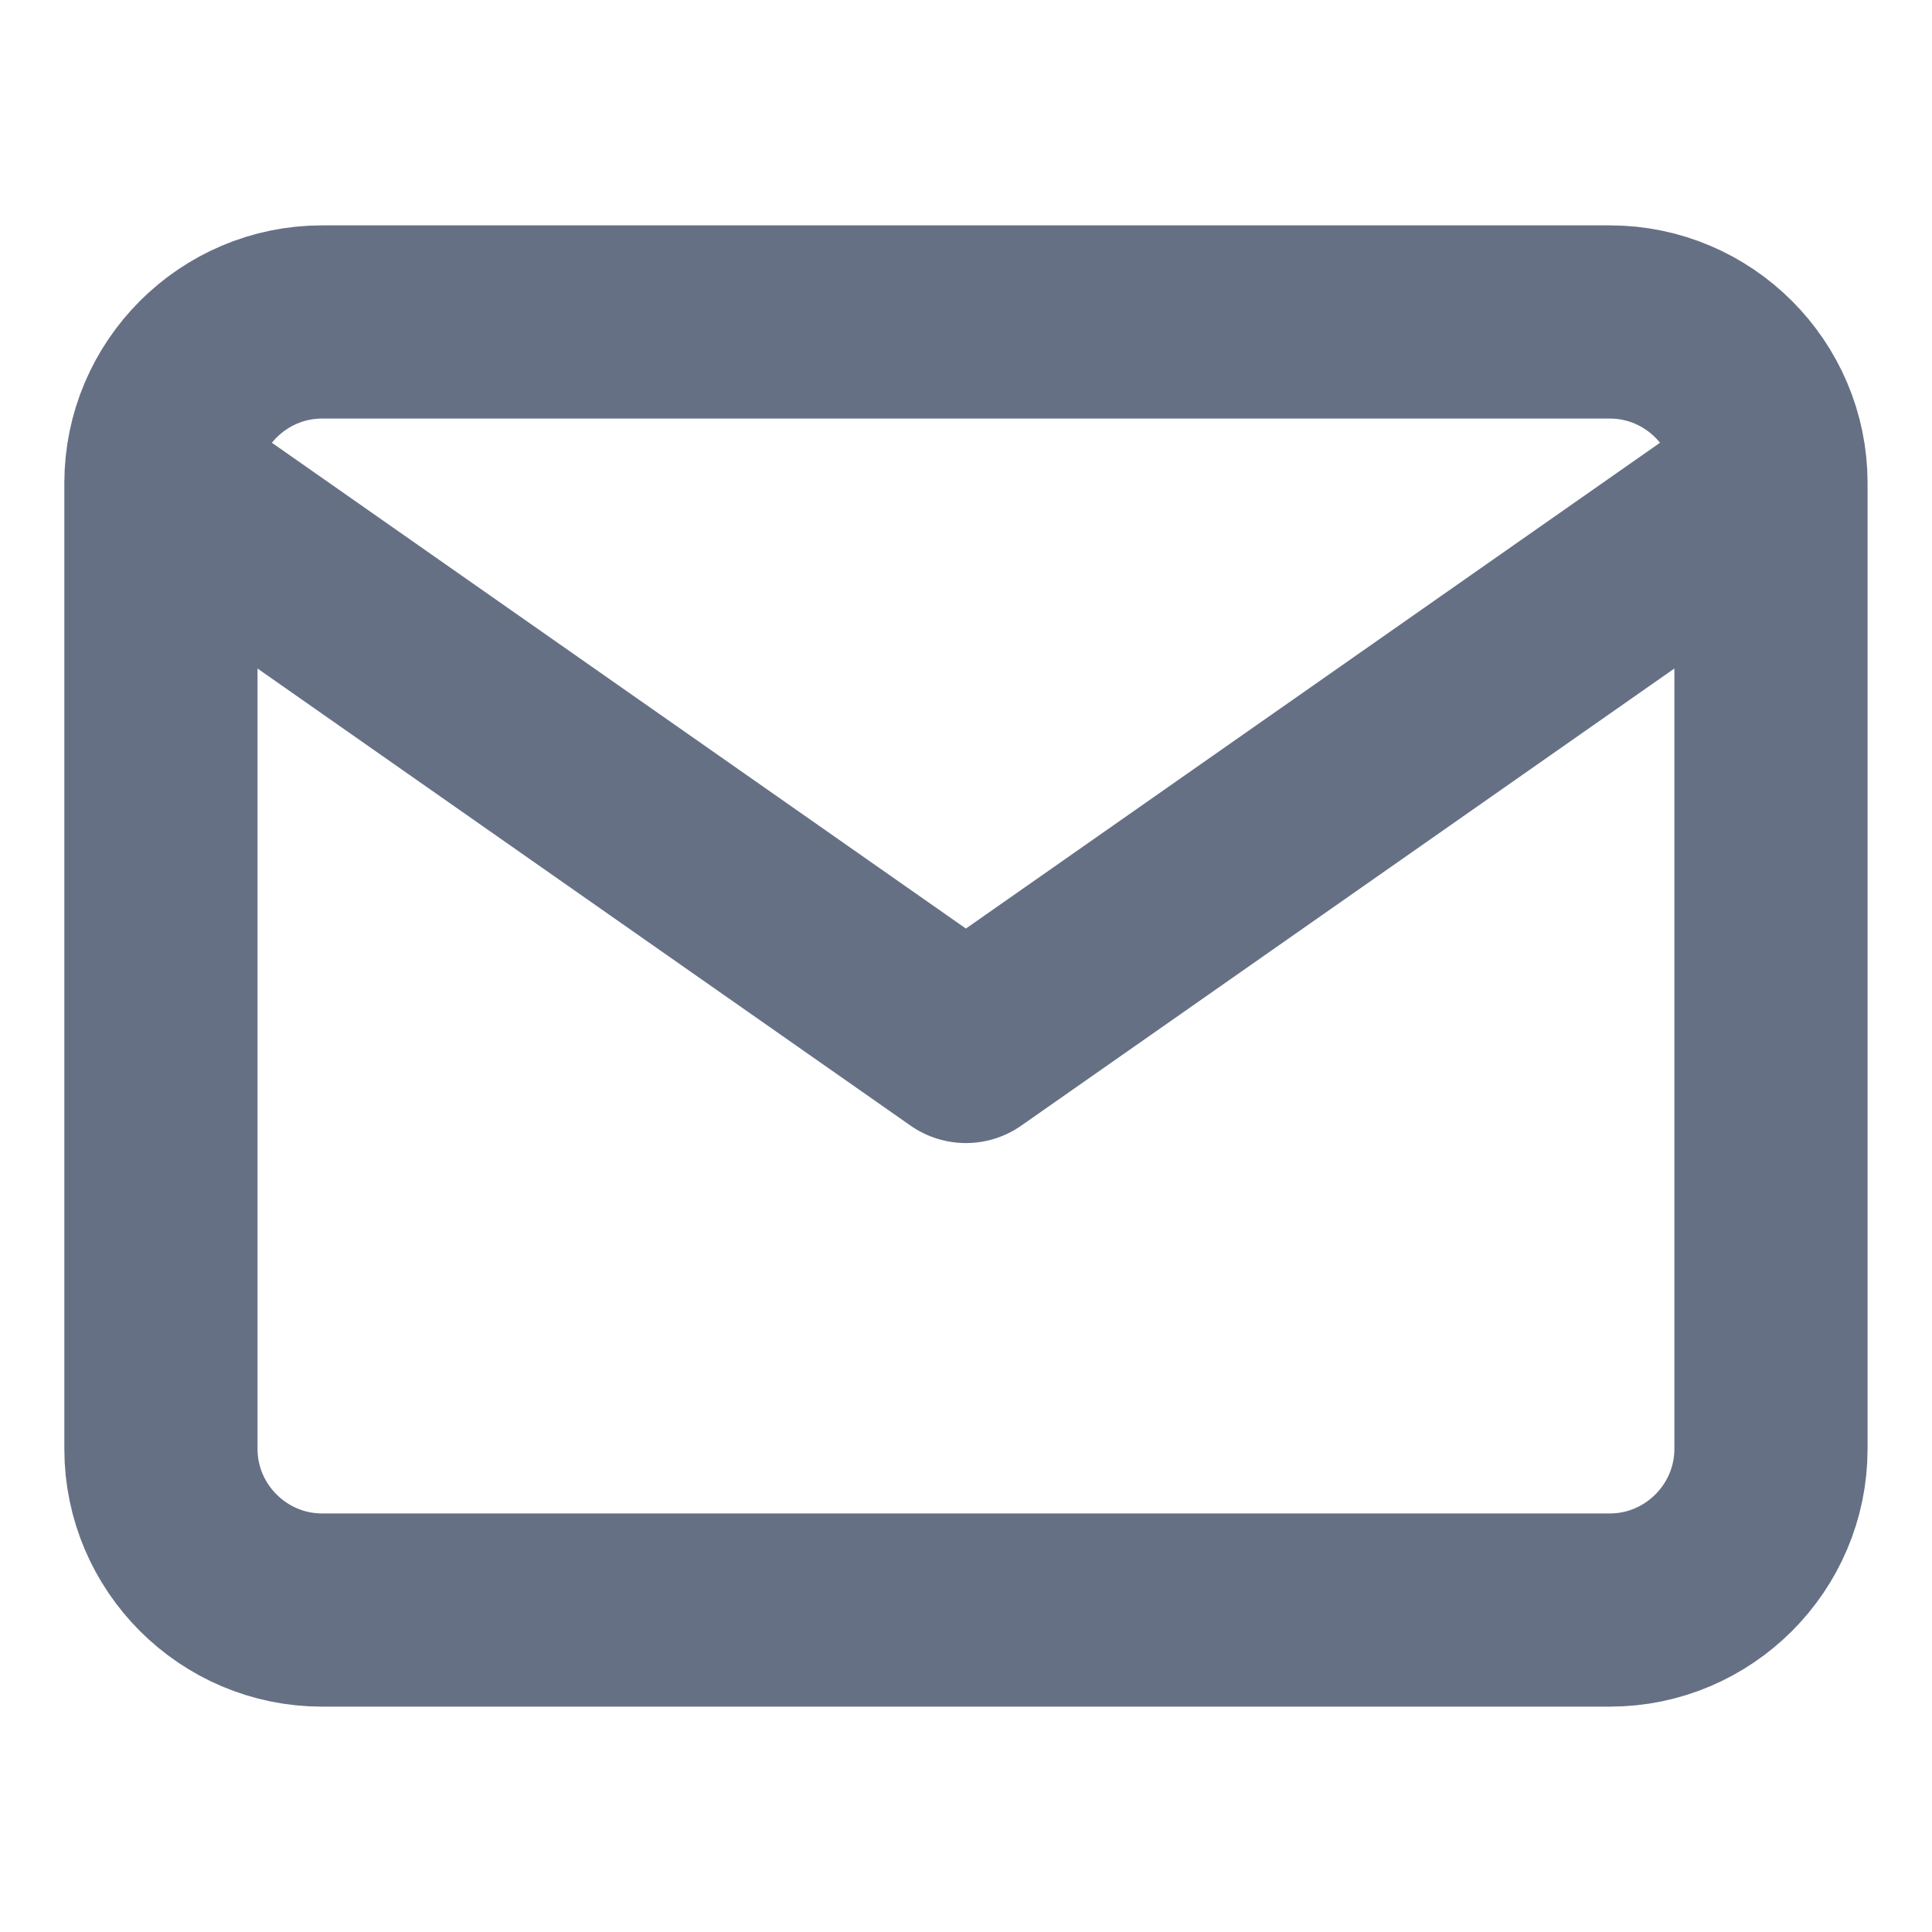 <svg xmlns="http://www.w3.org/2000/svg" width="20" height="20" viewBox="0 0 20 20" fill="none"><path d="M18.333 5C18.333 4.083 17.583 3.333 16.666 3.333H3.333C2.416 3.333 1.666 4.083 1.666 5M18.333 5V15C18.333 15.917 17.583 16.667 16.666 16.667H3.333C2.416 16.667 1.666 15.917 1.666 15V5M18.333 5L9.999 10.833L1.666 5" stroke="#667085" stroke-width="2" stroke-linecap="round" stroke-linejoin="round"></path></svg>